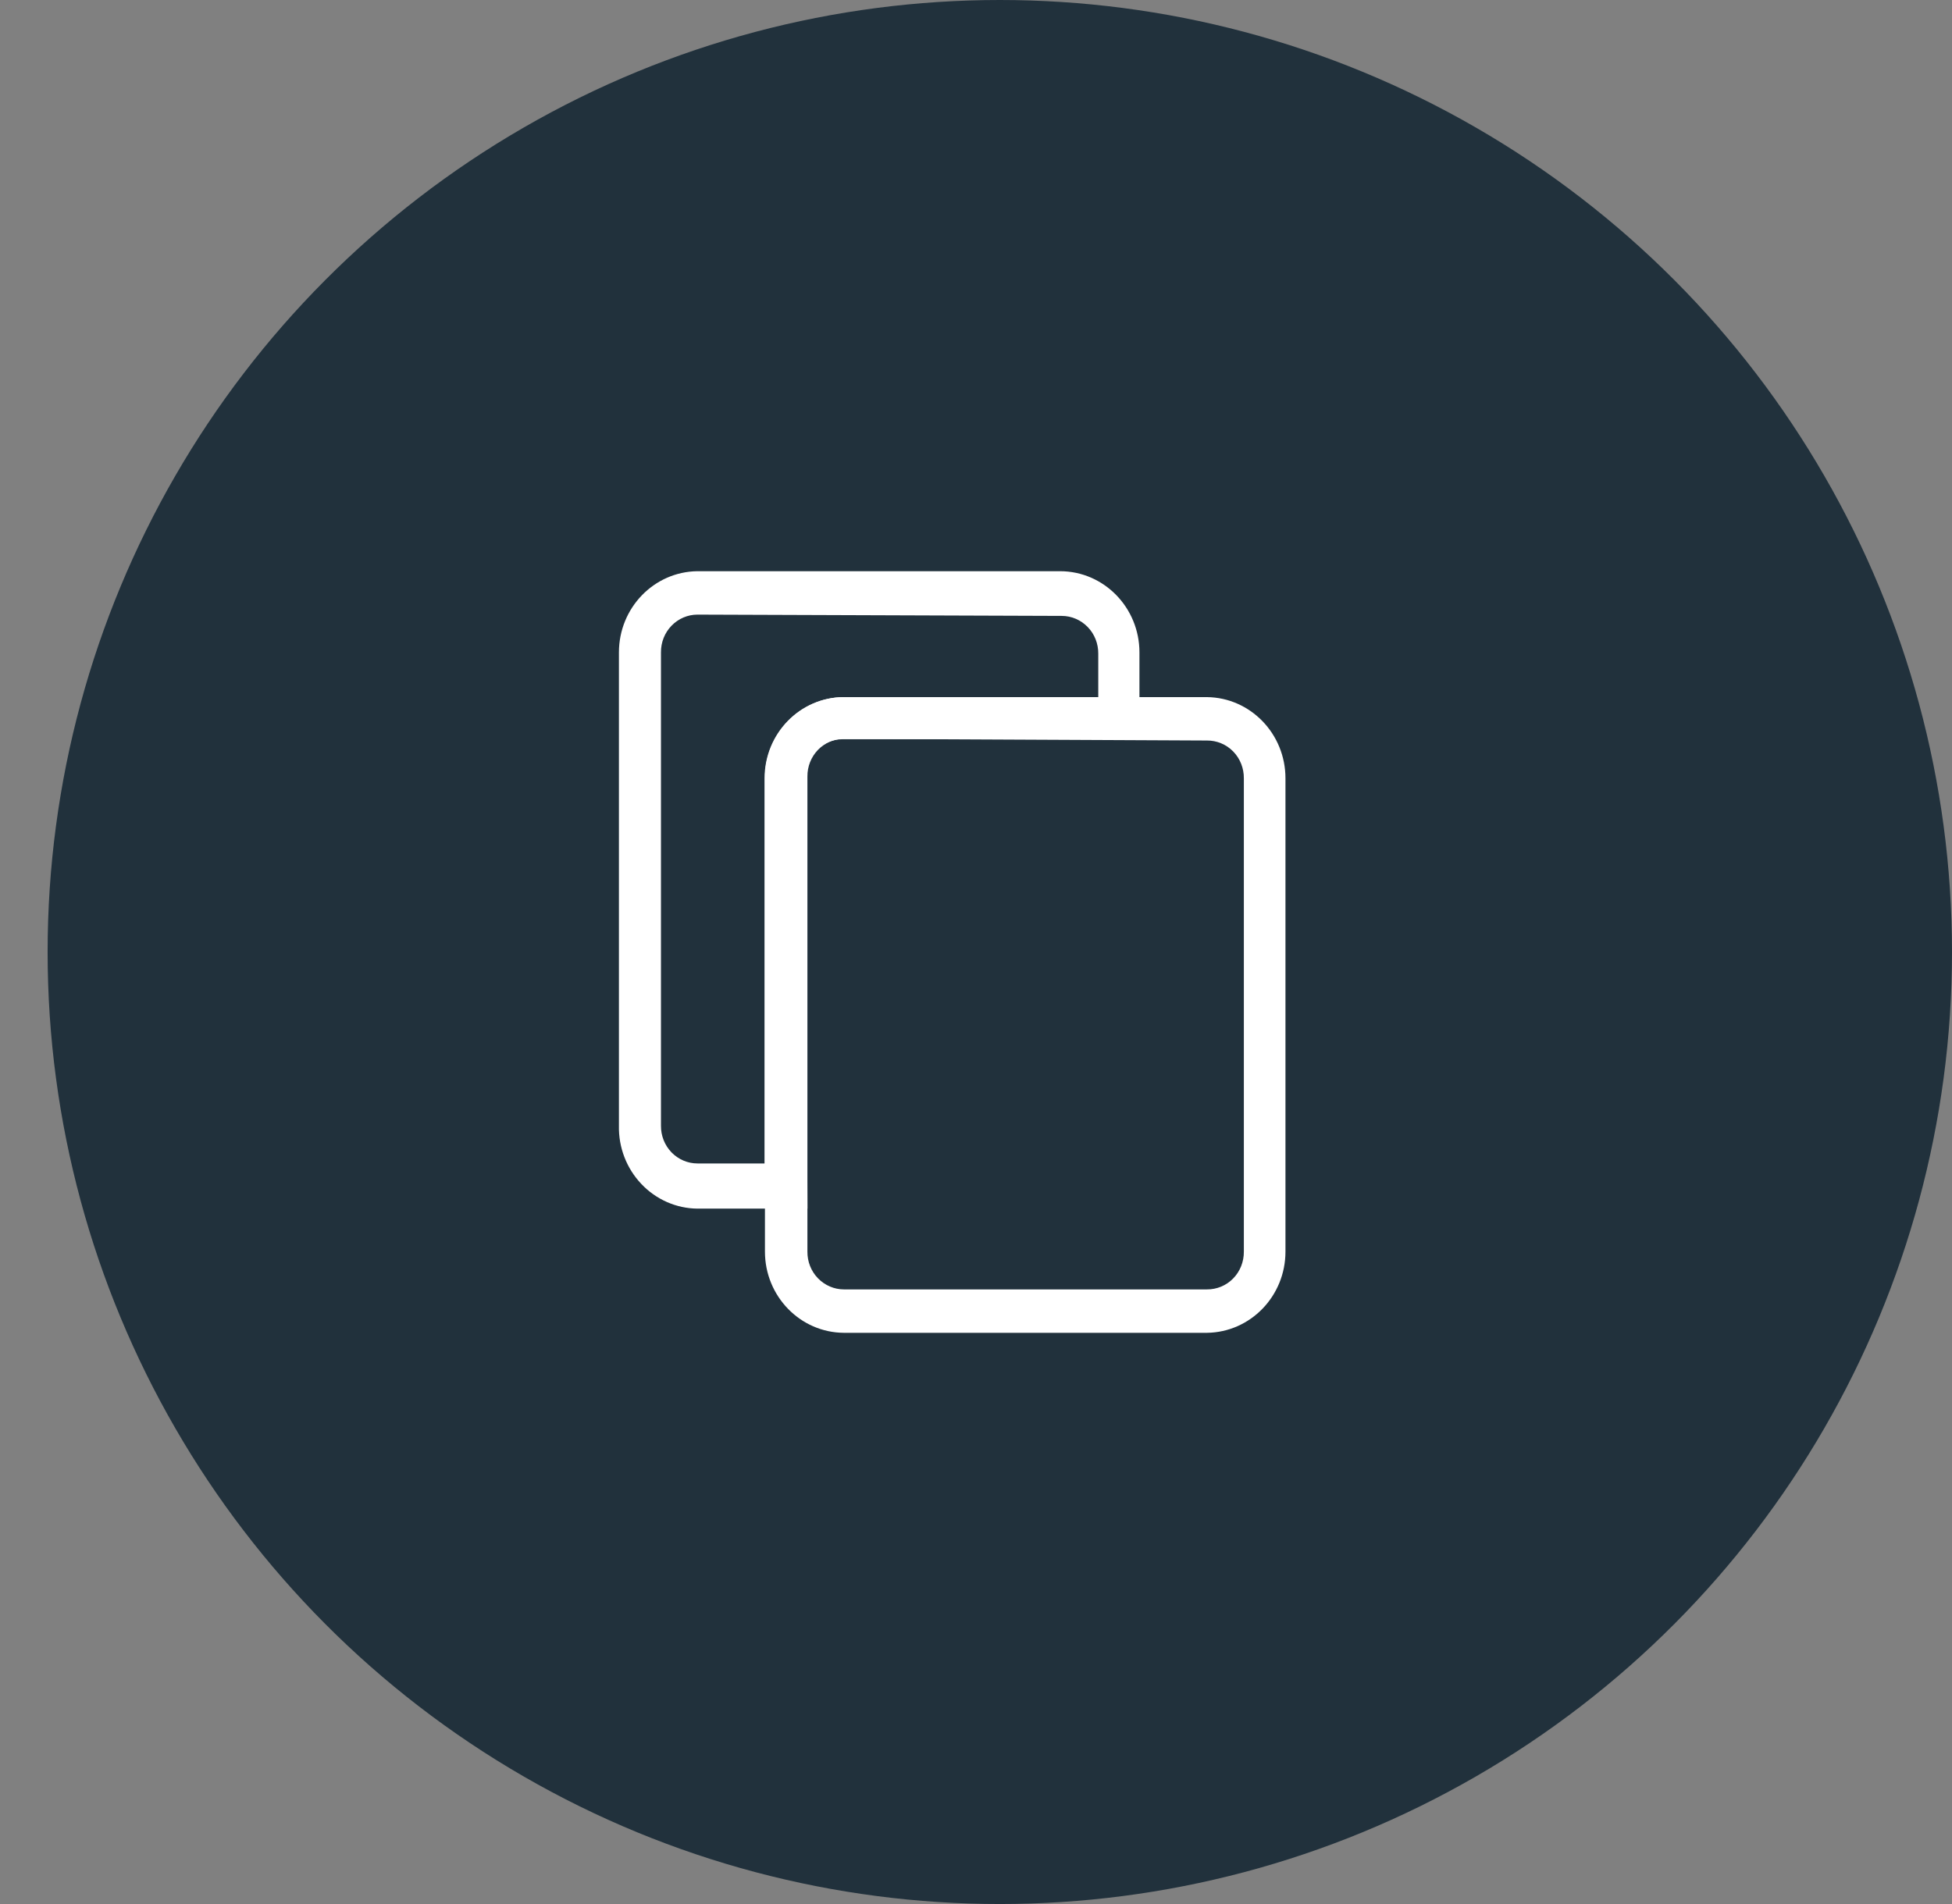 <?xml version="1.0" encoding="utf-8"?>
<svg xmlns="http://www.w3.org/2000/svg" width="41" height="40" viewBox="0 0 41 40" fill="none">
<rect x="0" y="0" width="41" height="40" fill="#808080" stroke="none"/>
<circle cx="21" cy="20" r="20" fill="#21313C"/>
<path d="M16.96 25.391H14.65C14.204 25.387 13.78 25.2 13.47 24.872C13.16 24.545 12.99 24.105 13 23.649V13.706C13 12.771 13.736 12.01 14.65 12H22.265C23.186 12 23.933 12.764 23.933 13.706V15.53H17.691C17.486 15.53 17.29 15.615 17.146 15.763C17.001 15.912 16.922 16.114 16.924 16.324L16.96 25.391ZM14.65 12.912C14.445 12.912 14.249 12.996 14.105 13.145C13.96 13.294 13.881 13.496 13.883 13.706V23.649C13.881 23.858 13.96 24.06 14.105 24.21C14.249 24.358 14.445 24.442 14.65 24.442H16.059V16.351C16.059 15.412 16.8 14.65 17.718 14.645H23.068V13.733C23.07 13.523 22.991 13.321 22.846 13.172C22.702 13.024 22.506 12.939 22.301 12.939L14.65 12.912Z" fill="white"/>
<path d="M25.35 28H17.726C16.809 27.995 16.067 27.232 16.067 26.294V16.351C16.067 15.412 16.809 14.65 17.726 14.645H25.35C26.264 14.655 27 15.416 27 16.351V26.294C27 27.229 26.264 27.989 25.35 28ZM17.726 15.521C17.521 15.521 17.325 15.605 17.181 15.753C17.036 15.903 16.957 16.104 16.959 16.314V26.294C16.957 26.504 17.036 26.706 17.181 26.855C17.325 27.003 17.521 27.088 17.726 27.088H25.35C25.556 27.09 25.756 27.008 25.902 26.858C26.048 26.709 26.128 26.505 26.126 26.294V16.351C26.128 16.14 26.048 15.936 25.902 15.787C25.756 15.637 25.556 15.555 25.35 15.557L17.726 15.521Z" fill="white"/>
</svg>